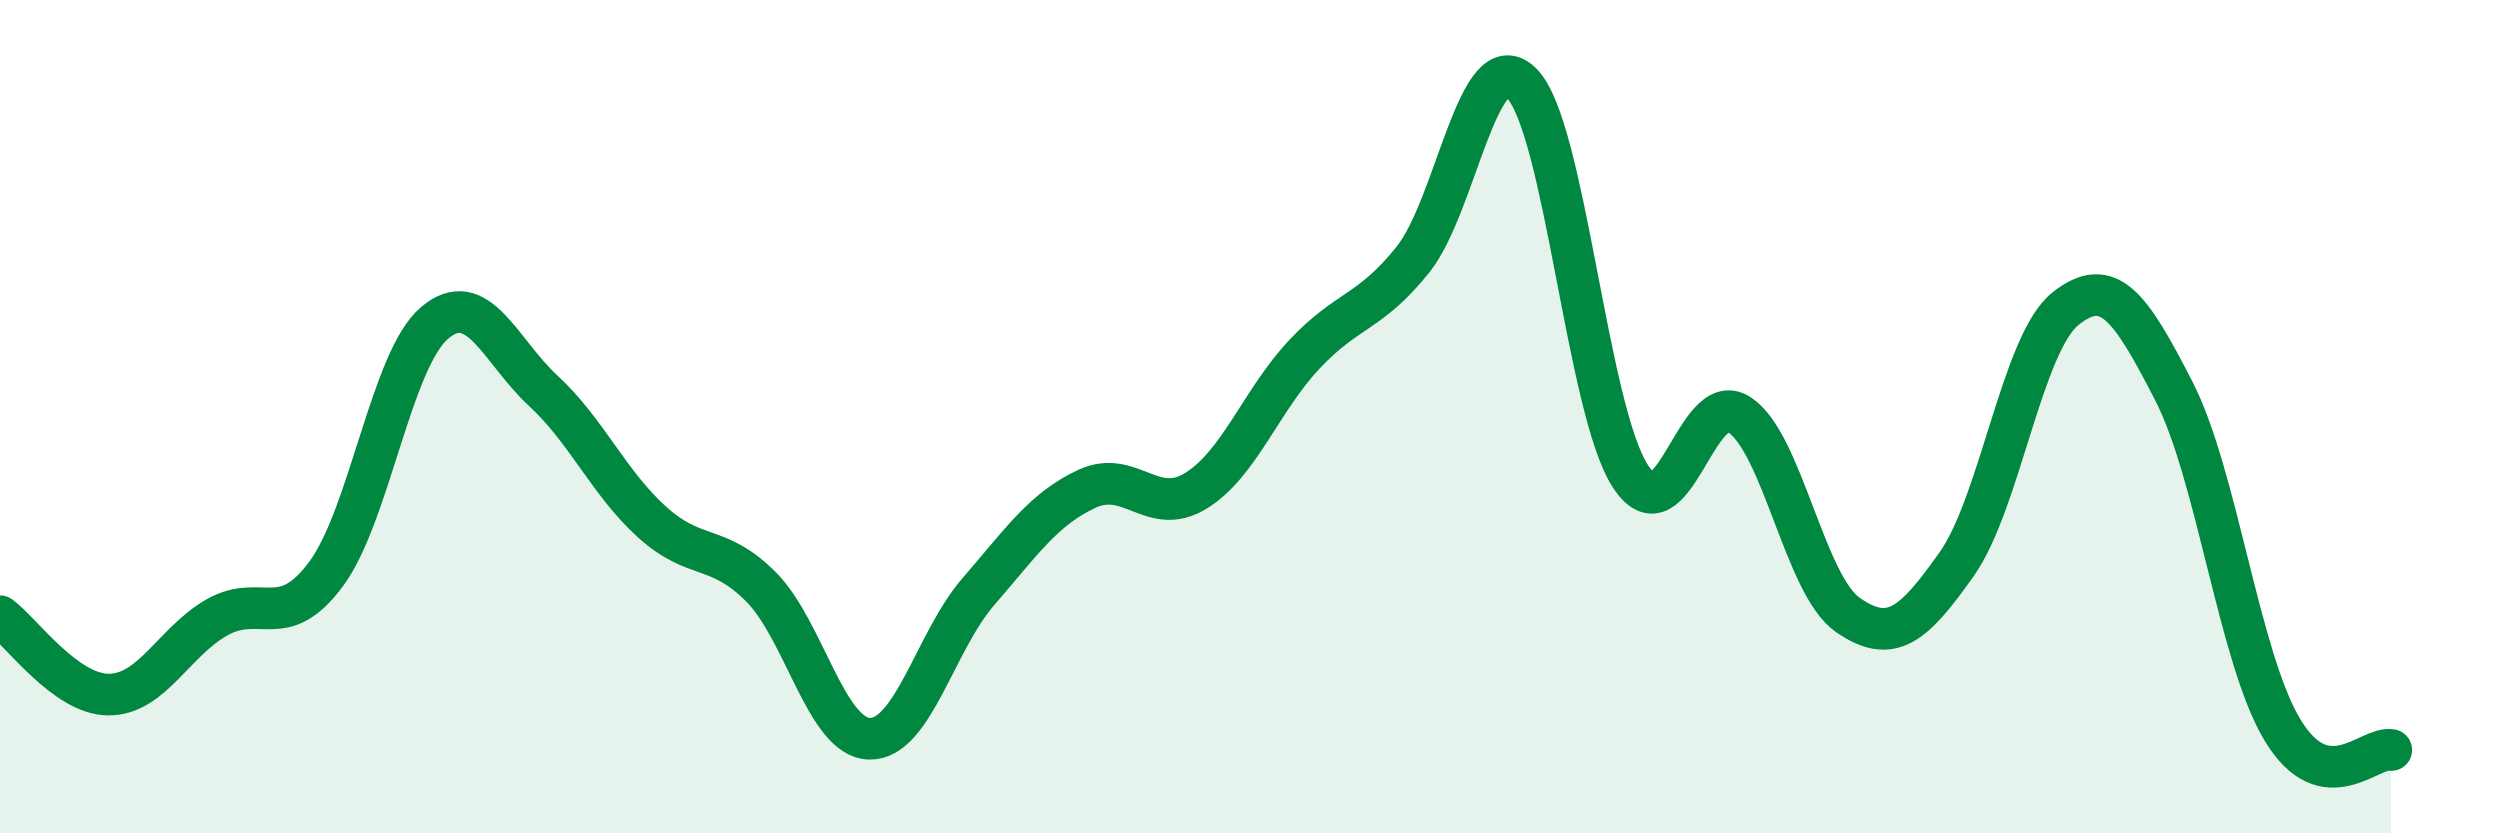 
    <svg width="60" height="20" viewBox="0 0 60 20" xmlns="http://www.w3.org/2000/svg">
      <path
        d="M 0,14.79 C 0.52,15.17 1.57,16.67 2.61,16.67 C 3.65,16.67 4.18,15.39 5.22,14.81 C 6.26,14.23 6.79,15.18 7.83,13.77 C 8.87,12.36 9.39,8.63 10.43,7.75 C 11.47,6.87 12,8.42 13.04,9.38 C 14.08,10.34 14.61,11.59 15.65,12.53 C 16.69,13.47 17.22,13.04 18.26,14.08 C 19.3,15.12 19.83,17.71 20.87,17.73 C 21.91,17.75 22.44,15.4 23.48,14.2 C 24.52,13 25.05,12.21 26.09,11.73 C 27.13,11.25 27.66,12.42 28.7,11.78 C 29.74,11.14 30.26,9.62 31.3,8.51 C 32.34,7.4 32.87,7.53 33.91,6.23 C 34.95,4.93 35.48,0.96 36.52,2 C 37.56,3.04 38.09,9.84 39.13,11.43 C 40.17,13.02 40.7,9.28 41.74,9.95 C 42.78,10.62 43.31,14.04 44.35,14.76 C 45.39,15.48 45.92,15.01 46.96,13.54 C 48,12.07 48.53,8.24 49.57,7.41 C 50.61,6.58 51.13,7.36 52.17,9.38 C 53.21,11.4 53.74,15.8 54.78,17.52 C 55.82,19.24 56.87,17.9 57.39,18L57.39 20L0 20Z"
        fill="#008740"
        opacity="0.1"
        stroke-linecap="round"
        stroke-linejoin="round"
      />
      <path
        d="M 0,14.79 C 0.52,15.17 1.57,16.67 2.61,16.67 C 3.65,16.67 4.18,15.39 5.22,14.81 C 6.26,14.23 6.79,15.18 7.83,13.77 C 8.87,12.36 9.39,8.63 10.43,7.75 C 11.47,6.87 12,8.42 13.04,9.38 C 14.08,10.34 14.61,11.59 15.65,12.53 C 16.69,13.47 17.22,13.04 18.26,14.08 C 19.3,15.12 19.83,17.71 20.87,17.73 C 21.91,17.75 22.44,15.4 23.48,14.2 C 24.52,13 25.05,12.21 26.09,11.73 C 27.13,11.25 27.66,12.42 28.7,11.78 C 29.74,11.14 30.26,9.62 31.3,8.51 C 32.34,7.4 32.87,7.53 33.91,6.23 C 34.95,4.93 35.48,0.96 36.52,2 C 37.56,3.04 38.09,9.84 39.13,11.43 C 40.17,13.02 40.7,9.28 41.74,9.95 C 42.78,10.62 43.31,14.04 44.35,14.76 C 45.39,15.48 45.92,15.01 46.96,13.54 C 48,12.07 48.53,8.24 49.57,7.41 C 50.61,6.58 51.13,7.36 52.17,9.38 C 53.21,11.4 53.74,15.8 54.78,17.52 C 55.82,19.24 56.87,17.9 57.39,18"
        stroke="#008740"
        stroke-width="1"
        fill="none"
        stroke-linecap="round"
        stroke-linejoin="round"
      />
    </svg>
  
